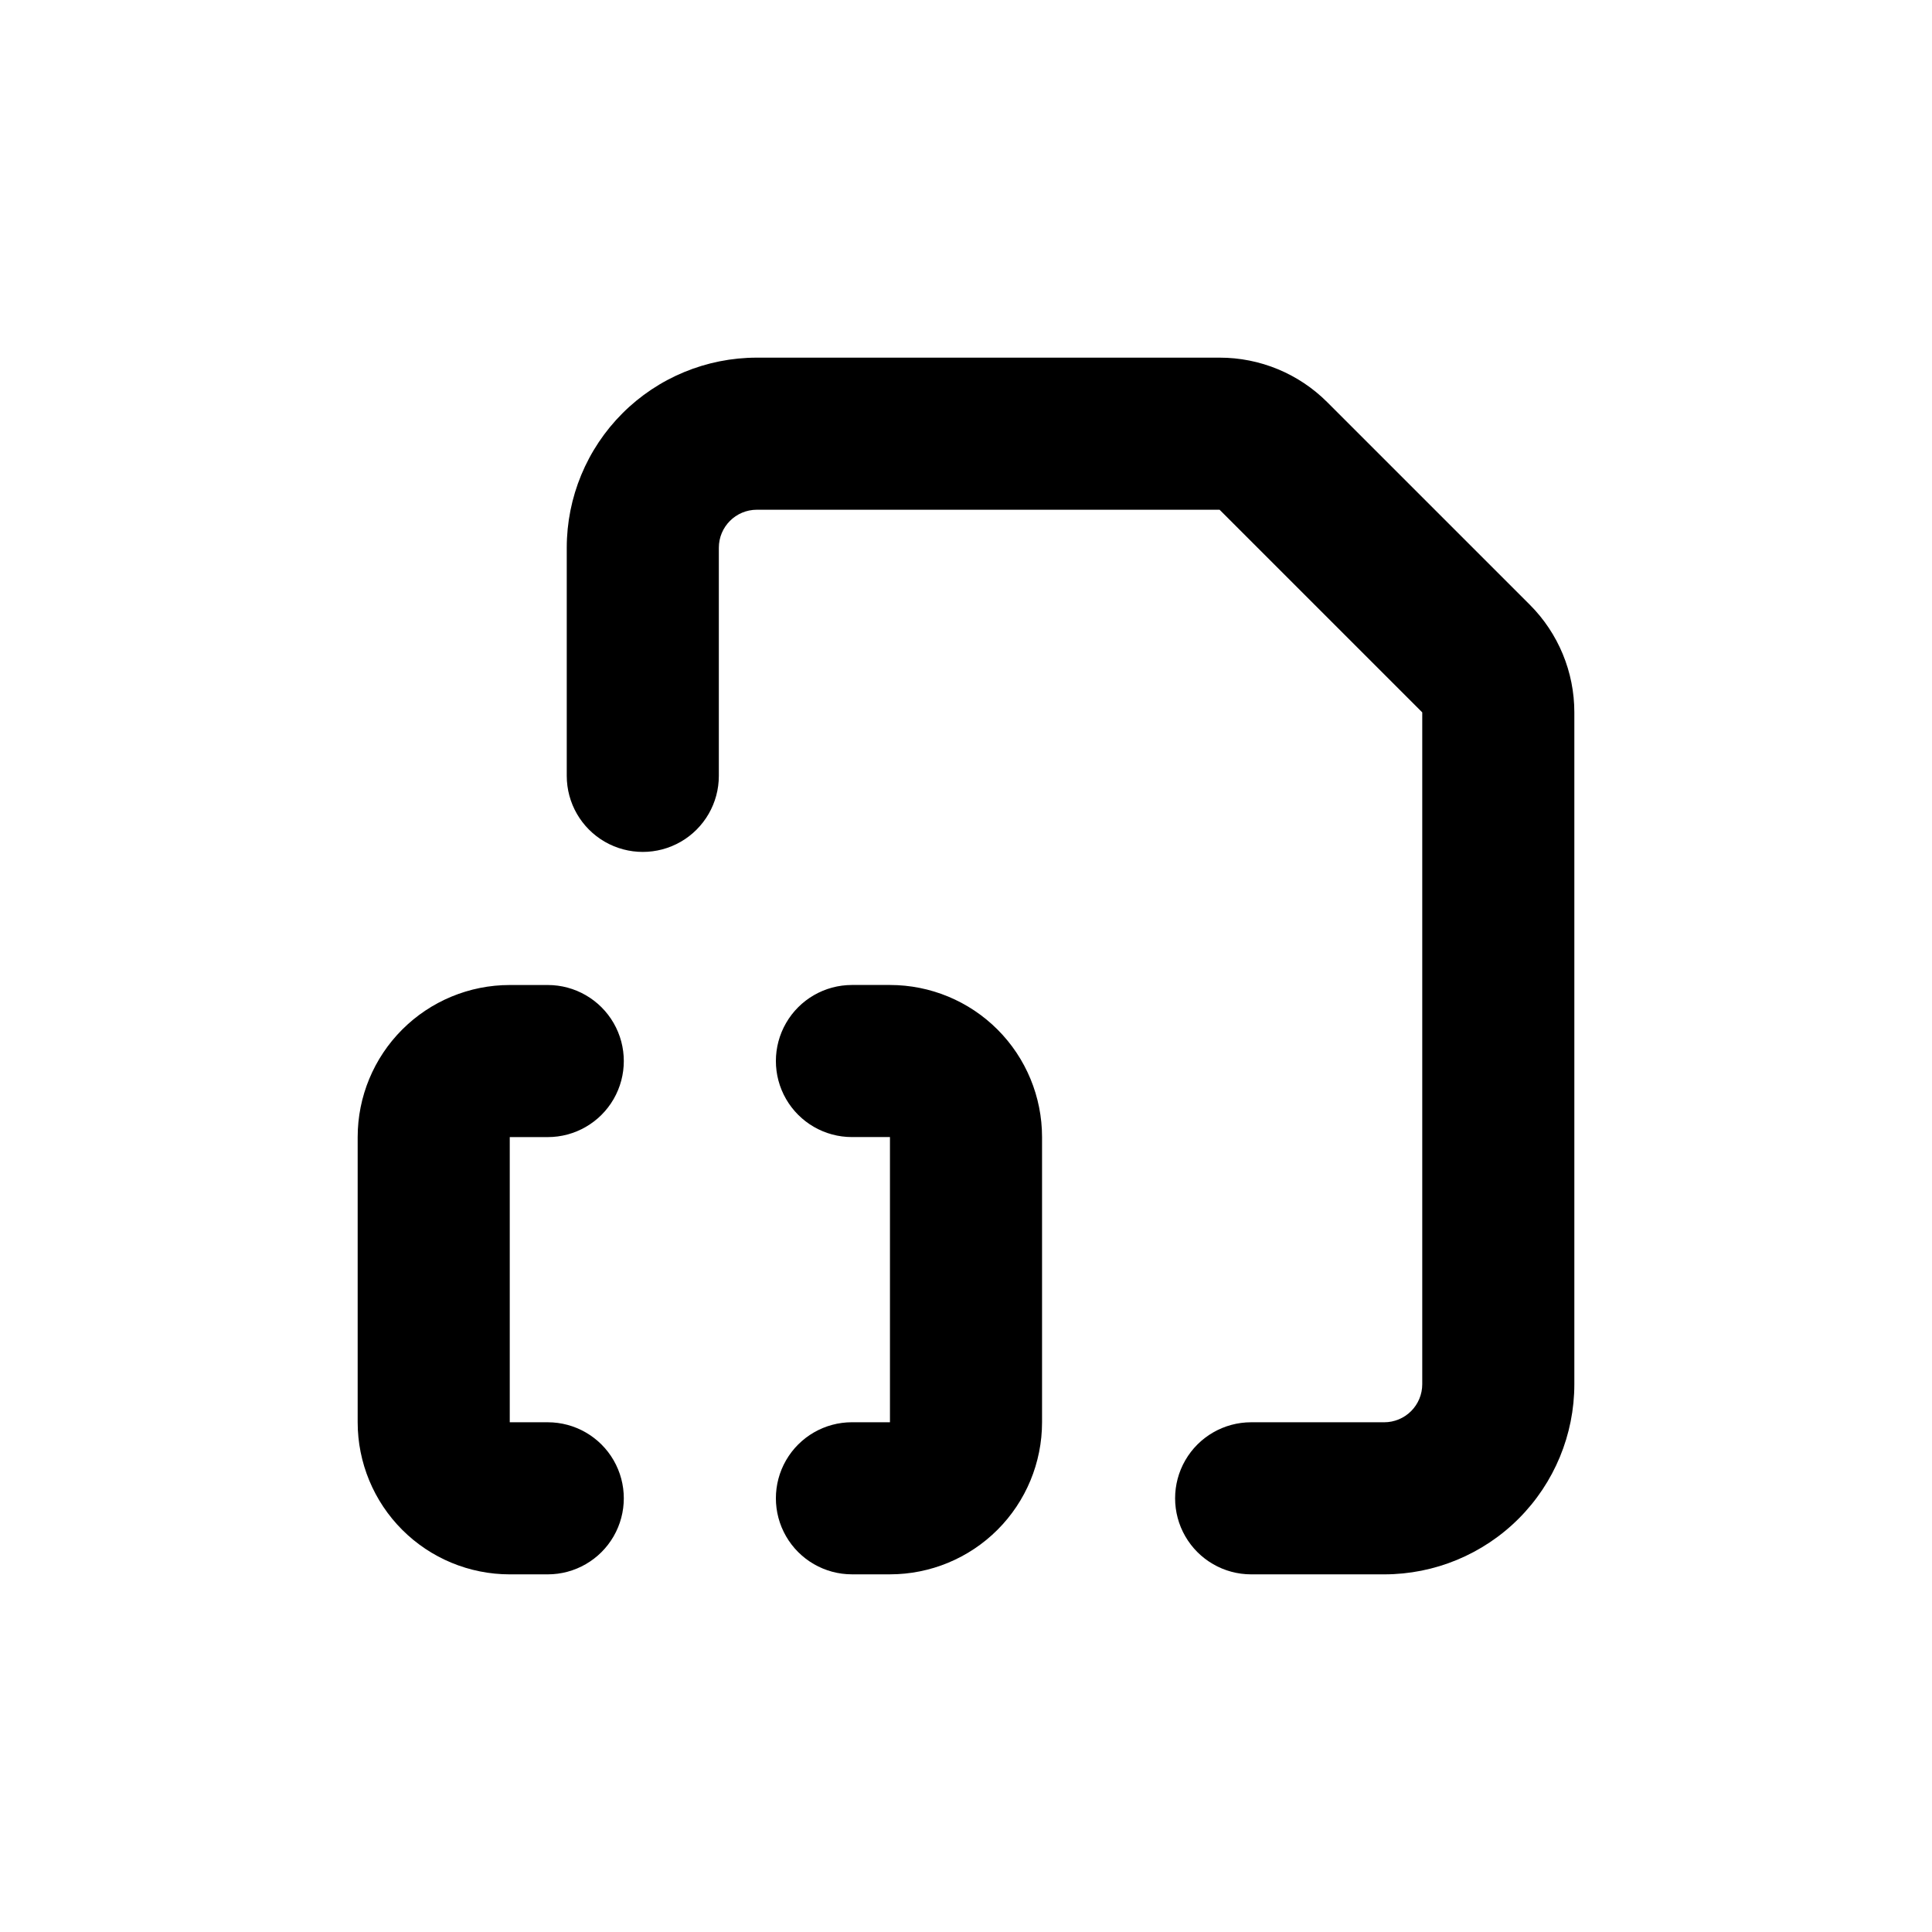 <?xml version="1.0" encoding="UTF-8"?>
<!-- Uploaded to: ICON Repo, www.iconrepo.com, Generator: ICON Repo Mixer Tools -->
<svg fill="#000000" width="800px" height="800px" version="1.1" viewBox="144 144 512 512" xmlns="http://www.w3.org/2000/svg">
 <g>
  <path d="m495.72 250.57c-7.566-7.559-17.824-11.801-28.516-11.789h-122.63c-13.359 0-26.176 5.305-35.625 14.754-9.445 9.449-14.754 22.262-14.754 35.625v60.457c0 7.199 3.84 13.852 10.074 17.453 6.238 3.598 13.918 3.598 20.152 0 6.238-3.602 10.078-10.254 10.078-17.453v-60.457c0-5.566 4.512-10.074 10.074-10.074h122.63l53.707 53.703v178.05c0 2.672-1.062 5.234-2.953 7.125-1.891 1.891-4.453 2.953-7.125 2.953h-35.266c-7.199 0-13.852 3.84-17.453 10.074-3.598 6.234-3.598 13.918 0 20.152 3.602 6.234 10.254 10.078 17.453 10.078h35.266c13.363 0 26.176-5.309 35.625-14.758 9.449-9.449 14.758-22.262 14.758-35.625v-178.05c0.008-10.691-4.234-20.949-11.789-28.516z"/>
  <path d="m279.09 561.22h10.078-0.004c7.199 0 13.852-3.844 17.453-10.078 3.598-6.234 3.598-13.918 0-20.152-3.602-6.234-10.254-10.074-17.453-10.074h-10.074v-75.574h10.078-0.004c7.199 0 13.852-3.84 17.453-10.074 3.598-6.234 3.598-13.918 0-20.152-3.602-6.234-10.254-10.078-17.453-10.078h-10.074c-10.691 0-20.941 4.246-28.5 11.805-7.559 7.559-11.805 17.812-11.805 28.5v75.574c0 10.688 4.246 20.941 11.805 28.5 7.559 7.559 17.809 11.805 28.5 11.805z"/>
  <path d="m369.77 520.91c-7.199 0-13.852 3.84-17.453 10.074-3.598 6.234-3.598 13.918 0 20.152 3.602 6.234 10.254 10.078 17.453 10.078h10.078c10.688 0 20.941-4.246 28.5-11.805 7.559-7.559 11.805-17.812 11.805-28.5v-75.574c0-10.688-4.246-20.941-11.805-28.5s-17.812-11.805-28.5-11.805h-10.078c-7.199 0-13.852 3.844-17.453 10.078-3.598 6.234-3.598 13.918 0 20.152 3.602 6.234 10.254 10.074 17.453 10.074h10.078v75.574z"/>
 </g>
</svg>